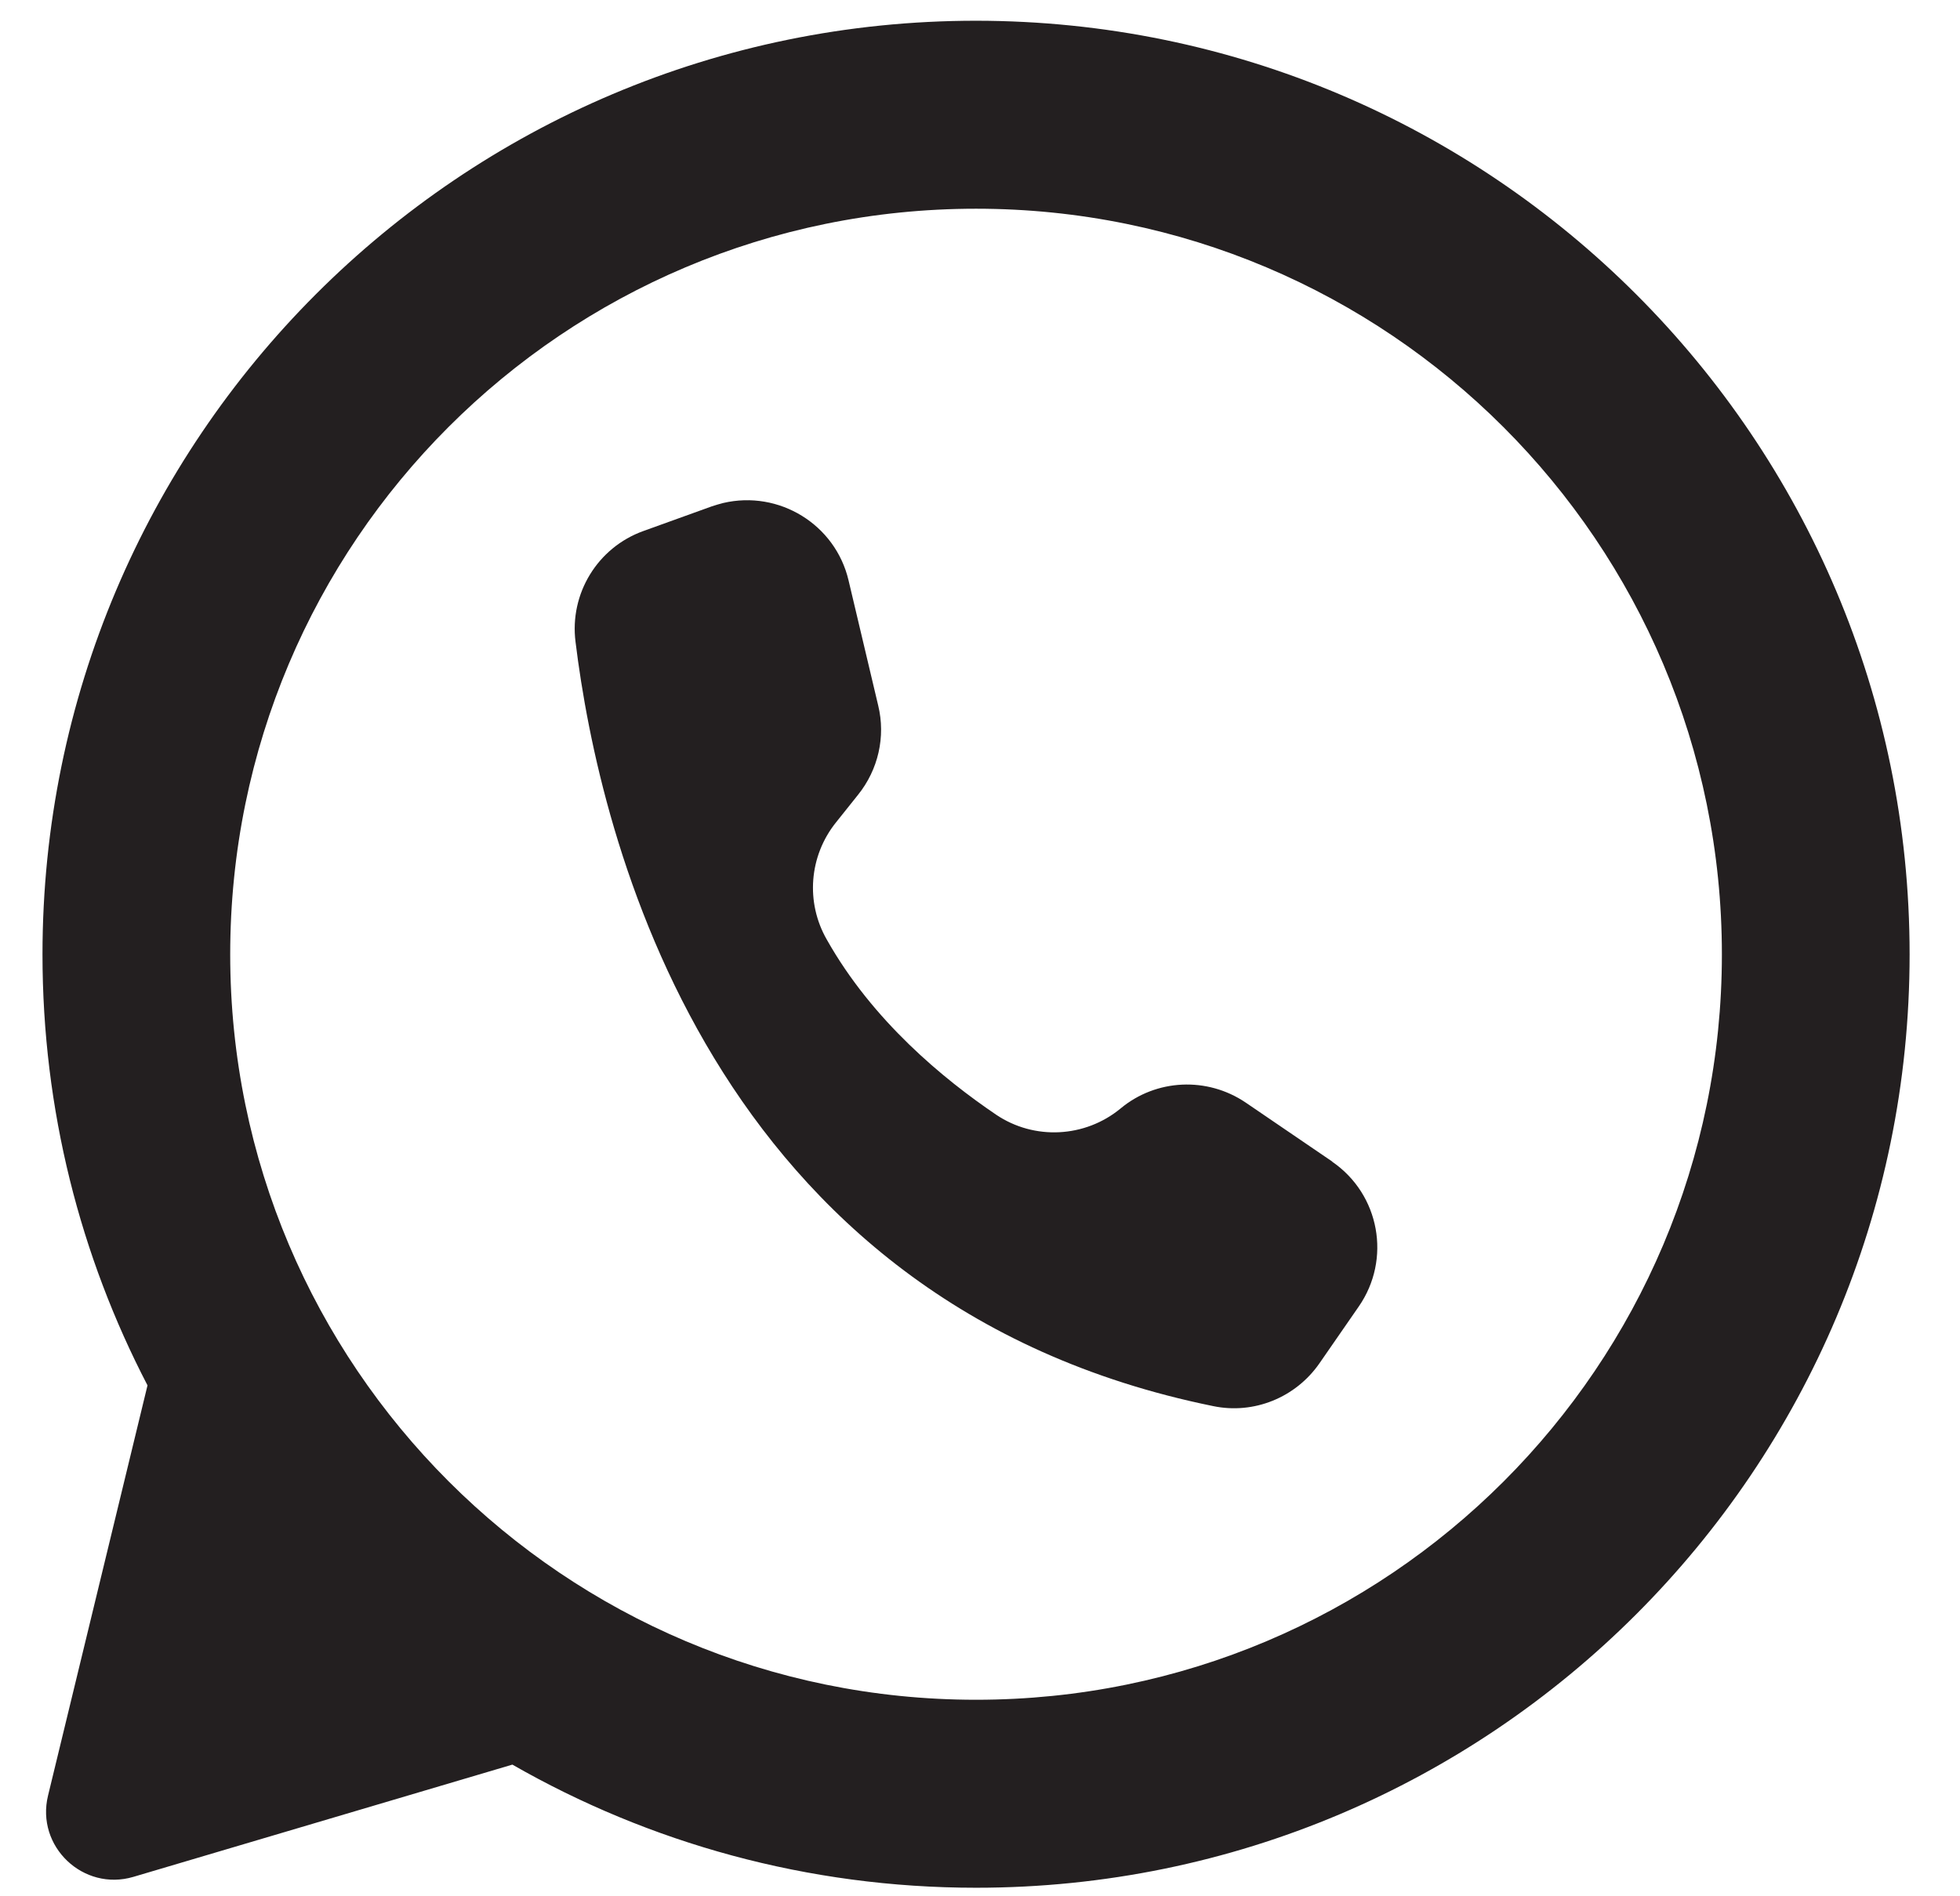 <svg width="31" height="30" viewBox="0 0 31 30" fill="none" xmlns="http://www.w3.org/2000/svg">
<path d="M15.438 0.328C7.281 0.328 0.672 6.943 0.672 15.099C0.672 17.557 1.271 19.875 2.333 21.917L0.76 28.406C0.563 29.213 1.318 29.927 2.109 29.693L8.104 27.917C10.266 29.156 12.771 29.865 15.438 29.865C23.594 29.865 30.203 23.25 30.203 15.099C30.203 6.943 23.594 0.333 15.438 0.328ZM15.438 26.891C8.922 26.891 3.641 21.609 3.641 15.099C3.641 8.578 8.917 3.302 15.438 3.302C21.953 3.302 27.234 8.583 27.234 15.099C27.234 21.615 21.958 26.891 15.438 26.891Z" fill="#231F20"/>
<path d="M13.89 11.162L13.421 9.182C13.213 8.297 12.322 7.75 11.437 7.958C11.38 7.974 11.317 7.99 11.26 8.01L10.176 8.401C9.452 8.661 9.005 9.391 9.103 10.156C9.478 13.219 11.213 20.62 19.187 22.245C19.833 22.38 20.494 22.109 20.869 21.568L21.489 20.672C22.01 19.922 21.822 18.896 21.072 18.38C21.072 18.375 21.067 18.375 21.062 18.37L19.702 17.443C19.093 17.031 18.286 17.068 17.723 17.537C17.161 18 16.359 18.042 15.755 17.635C14.926 17.073 13.801 16.151 13.077 14.865C12.739 14.276 12.796 13.542 13.223 13.01L13.572 12.573C13.89 12.177 14.01 11.656 13.89 11.162Z" fill="#231F20"/>
</svg>
